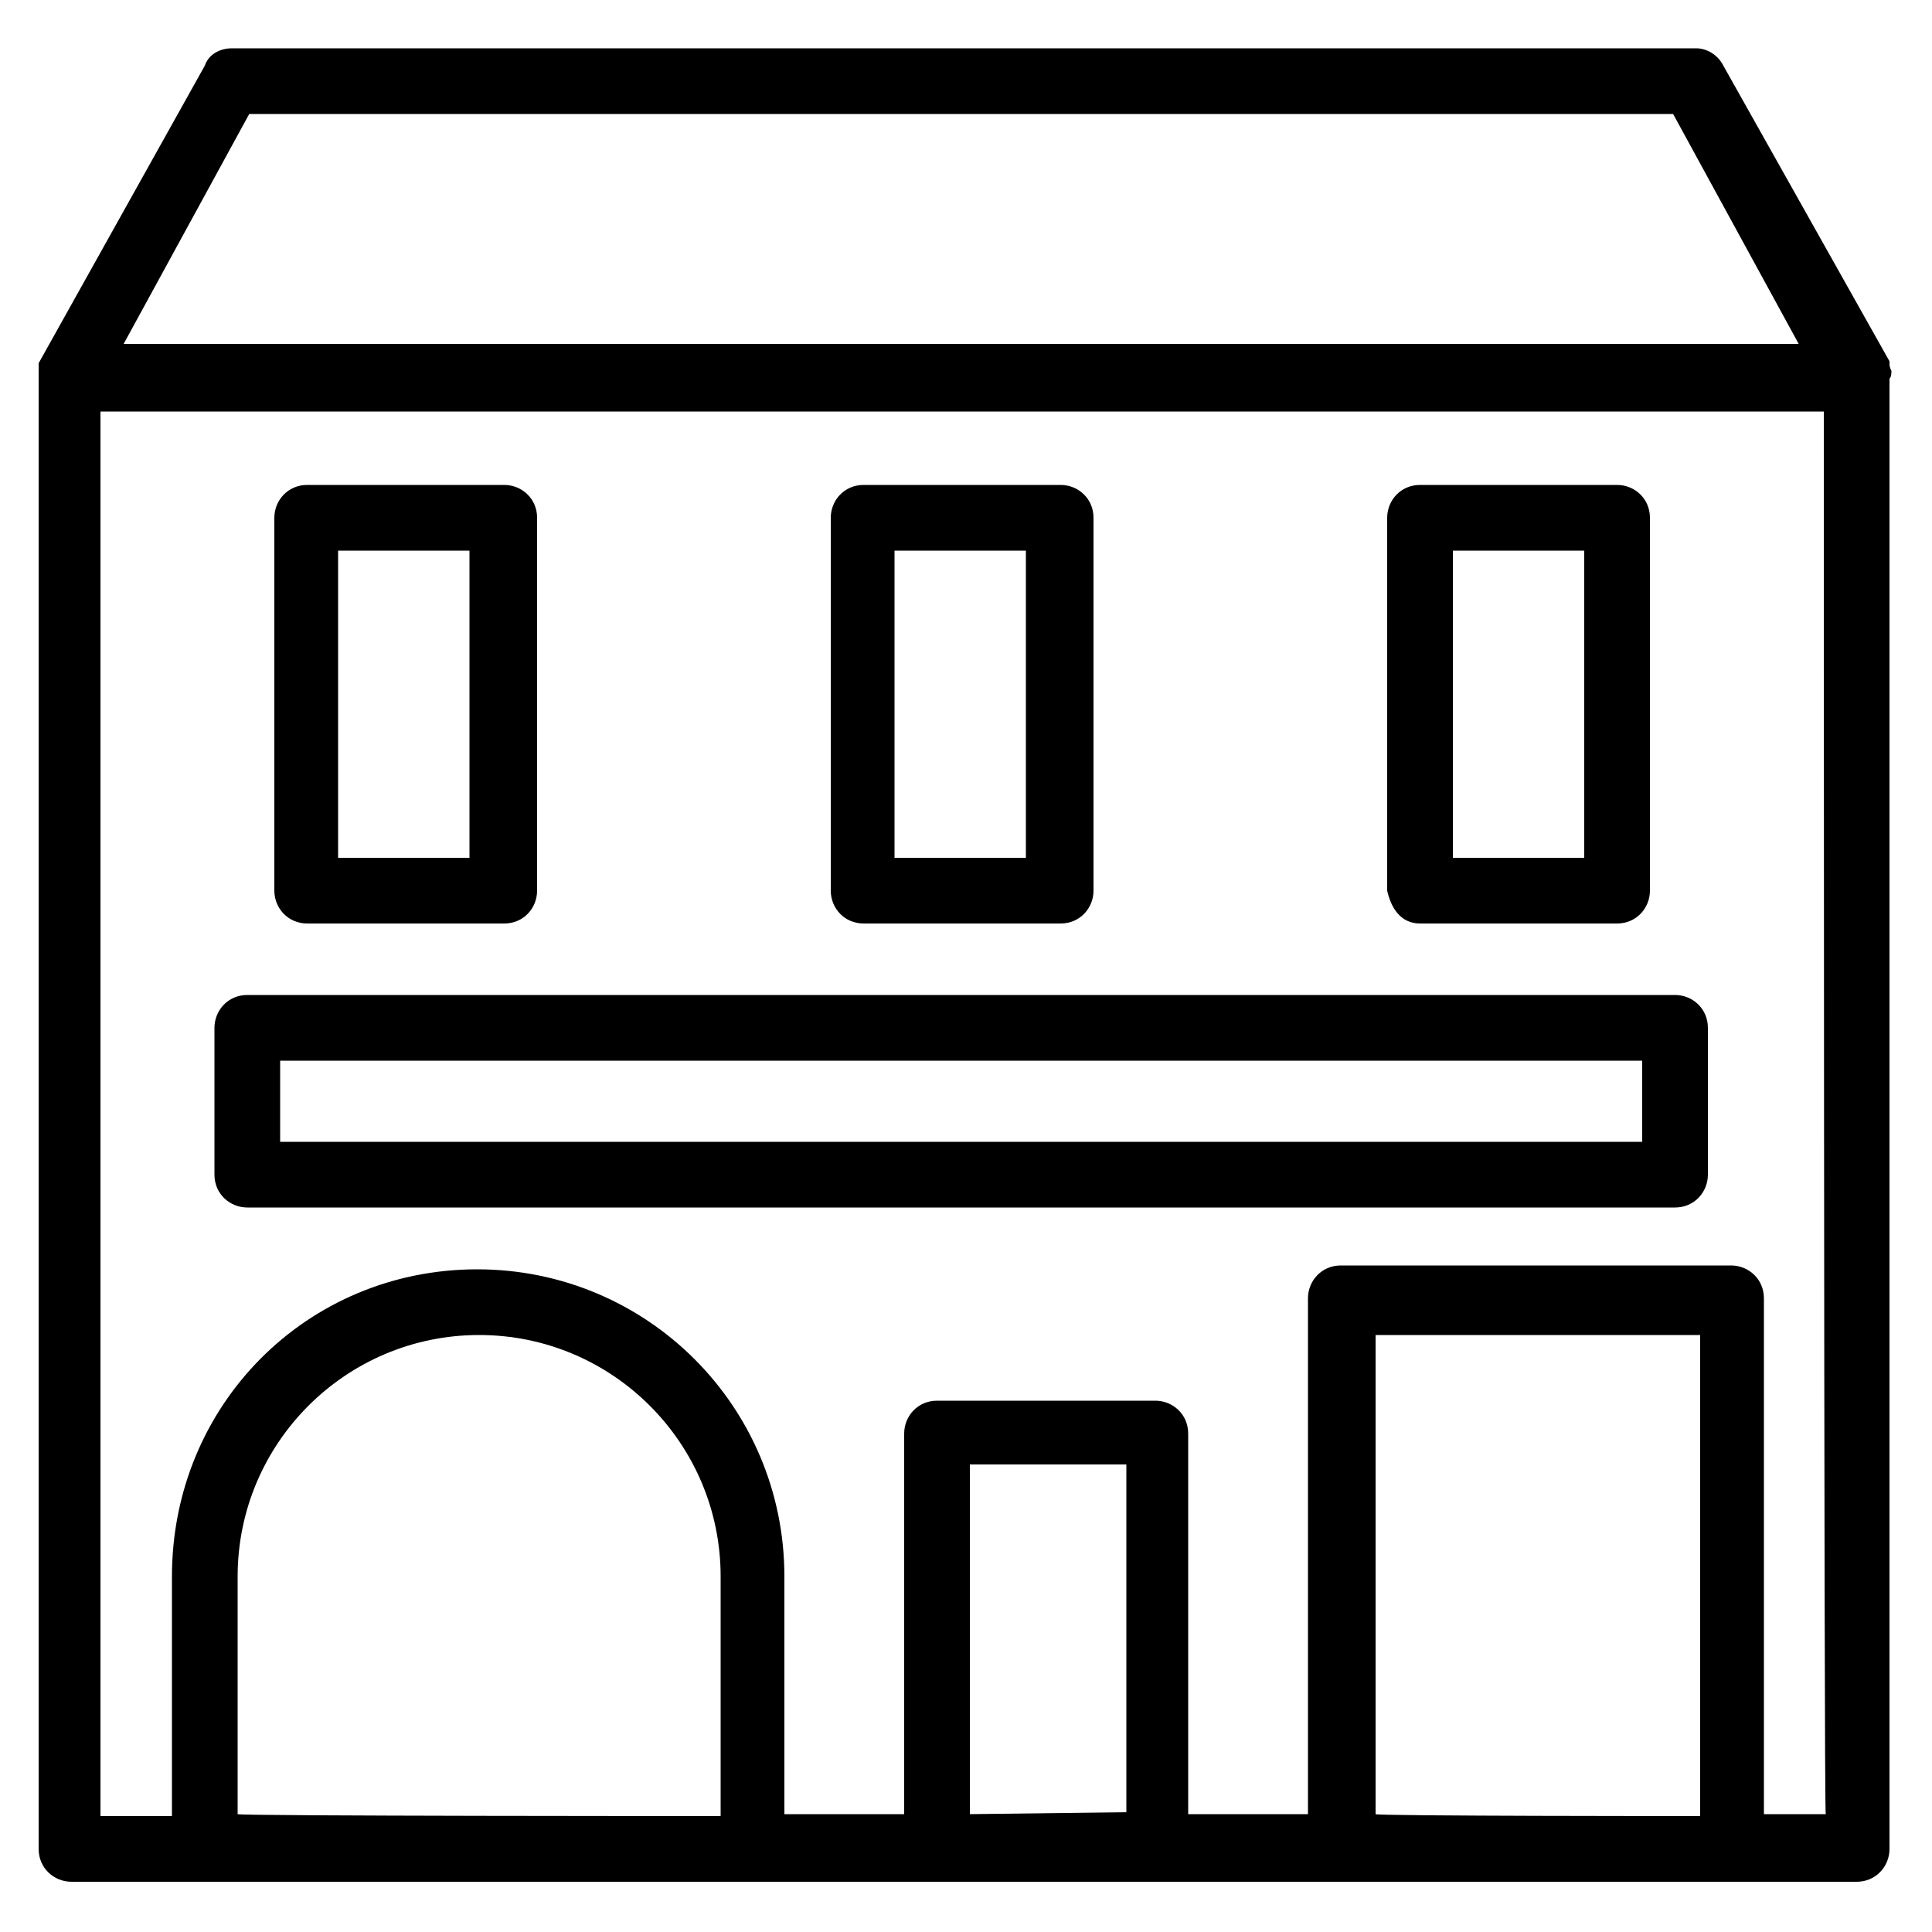 <svg xml:space="preserve" style="enable-background:new 0 0 100 100;" viewBox="0 0 100 100" y="0px" x="0px" xmlns:xlink="http://www.w3.org/1999/xlink" xmlns="http://www.w3.org/2000/svg" id="Calque_1" version="1.1">
<path d="M97.9,19.2C97.9,19.2,97.7,19.2,97.9,19.2c-0.1-0.2-0.1-0.3-0.1-0.4c0,0,0,0,0-0.1L89.2,3.4c-0.3-0.6-0.9-0.9-1.4-0.9H12
	c-0.6,0-1.2,0.3-1.4,0.9L2,18.8c0,0,0,0,0,0.1C2,19.1,2,19.2,2,19.2v0.1c0,0.1,0,0.3,0,0.4v76c0,1,0.8,1.7,1.7,1.7h7H39h9.5H60h9.5
	h20.1h6.5c1,0,1.7-0.8,1.7-1.7V19.6C97.9,19.5,97.9,19.3,97.9,19.2z M12.9,5.9h73.7l6.5,11.9H6.4L12.9,5.9z M12.3,93.9V81.6
	c0-6.9,5.6-12.5,12.5-12.5s12.5,5.6,12.5,12.5V94C37.3,94,12.3,94,12.3,93.9z M50.2,93.9V75.8h8.1v18L50.2,93.9L50.2,93.9z
	 M71.2,93.9V69.1h16.8V94C87.9,94,71.2,94,71.2,93.9z M94.5,93.9h-3.2V67.2c0-1-0.8-1.7-1.7-1.7H69.4c-1,0-1.7,0.8-1.7,1.7v26.7
	h-6.2V74.2c0-1-0.8-1.7-1.7-1.7H48.5c-1,0-1.7,0.8-1.7,1.7v19.7h-6.2V81.6c0-8.8-7.1-15.9-15.9-15.9s-15.8,7-15.8,15.9V94H5.2V21.3
	h89.2C94.4,21.3,94.4,93.9,94.5,93.9z M44.7,47.8h10.2c1,0,1.7-0.8,1.7-1.7V26.8c0-1-0.8-1.7-1.7-1.7H44.7c-1,0-1.7,0.8-1.7,1.7
	v19.3C43,47,43.7,47.8,44.7,47.8z M46.3,28.5h6.8v15.9h-6.8V28.5z M15.9,47.8h10.2c1,0,1.7-0.8,1.7-1.7V26.8c0-1-0.8-1.7-1.7-1.7
	H15.9c-1,0-1.7,0.8-1.7,1.7v19.3C14.2,47,14.9,47.8,15.9,47.8z M17.5,28.5h6.8v15.9h-6.8V28.5z M73.5,47.8h10.2c1,0,1.7-0.8,1.7-1.7
	V26.8c0-1-0.8-1.7-1.7-1.7H73.5c-1,0-1.7,0.8-1.7,1.7v19.3C72,47,72.5,47.8,73.5,47.8z M75.2,28.5h6.8v15.9h-6.8V28.5z M12.8,62.5
	h73.9c1,0,1.7-0.8,1.7-1.7v-7.6c0-1-0.8-1.7-1.7-1.7H12.8c-1,0-1.7,0.8-1.7,1.7v7.6C11.1,61.8,11.9,62.5,12.8,62.5z M14.5,54.9H85
	v4.2H14.5V54.9z"></path>
</svg>
